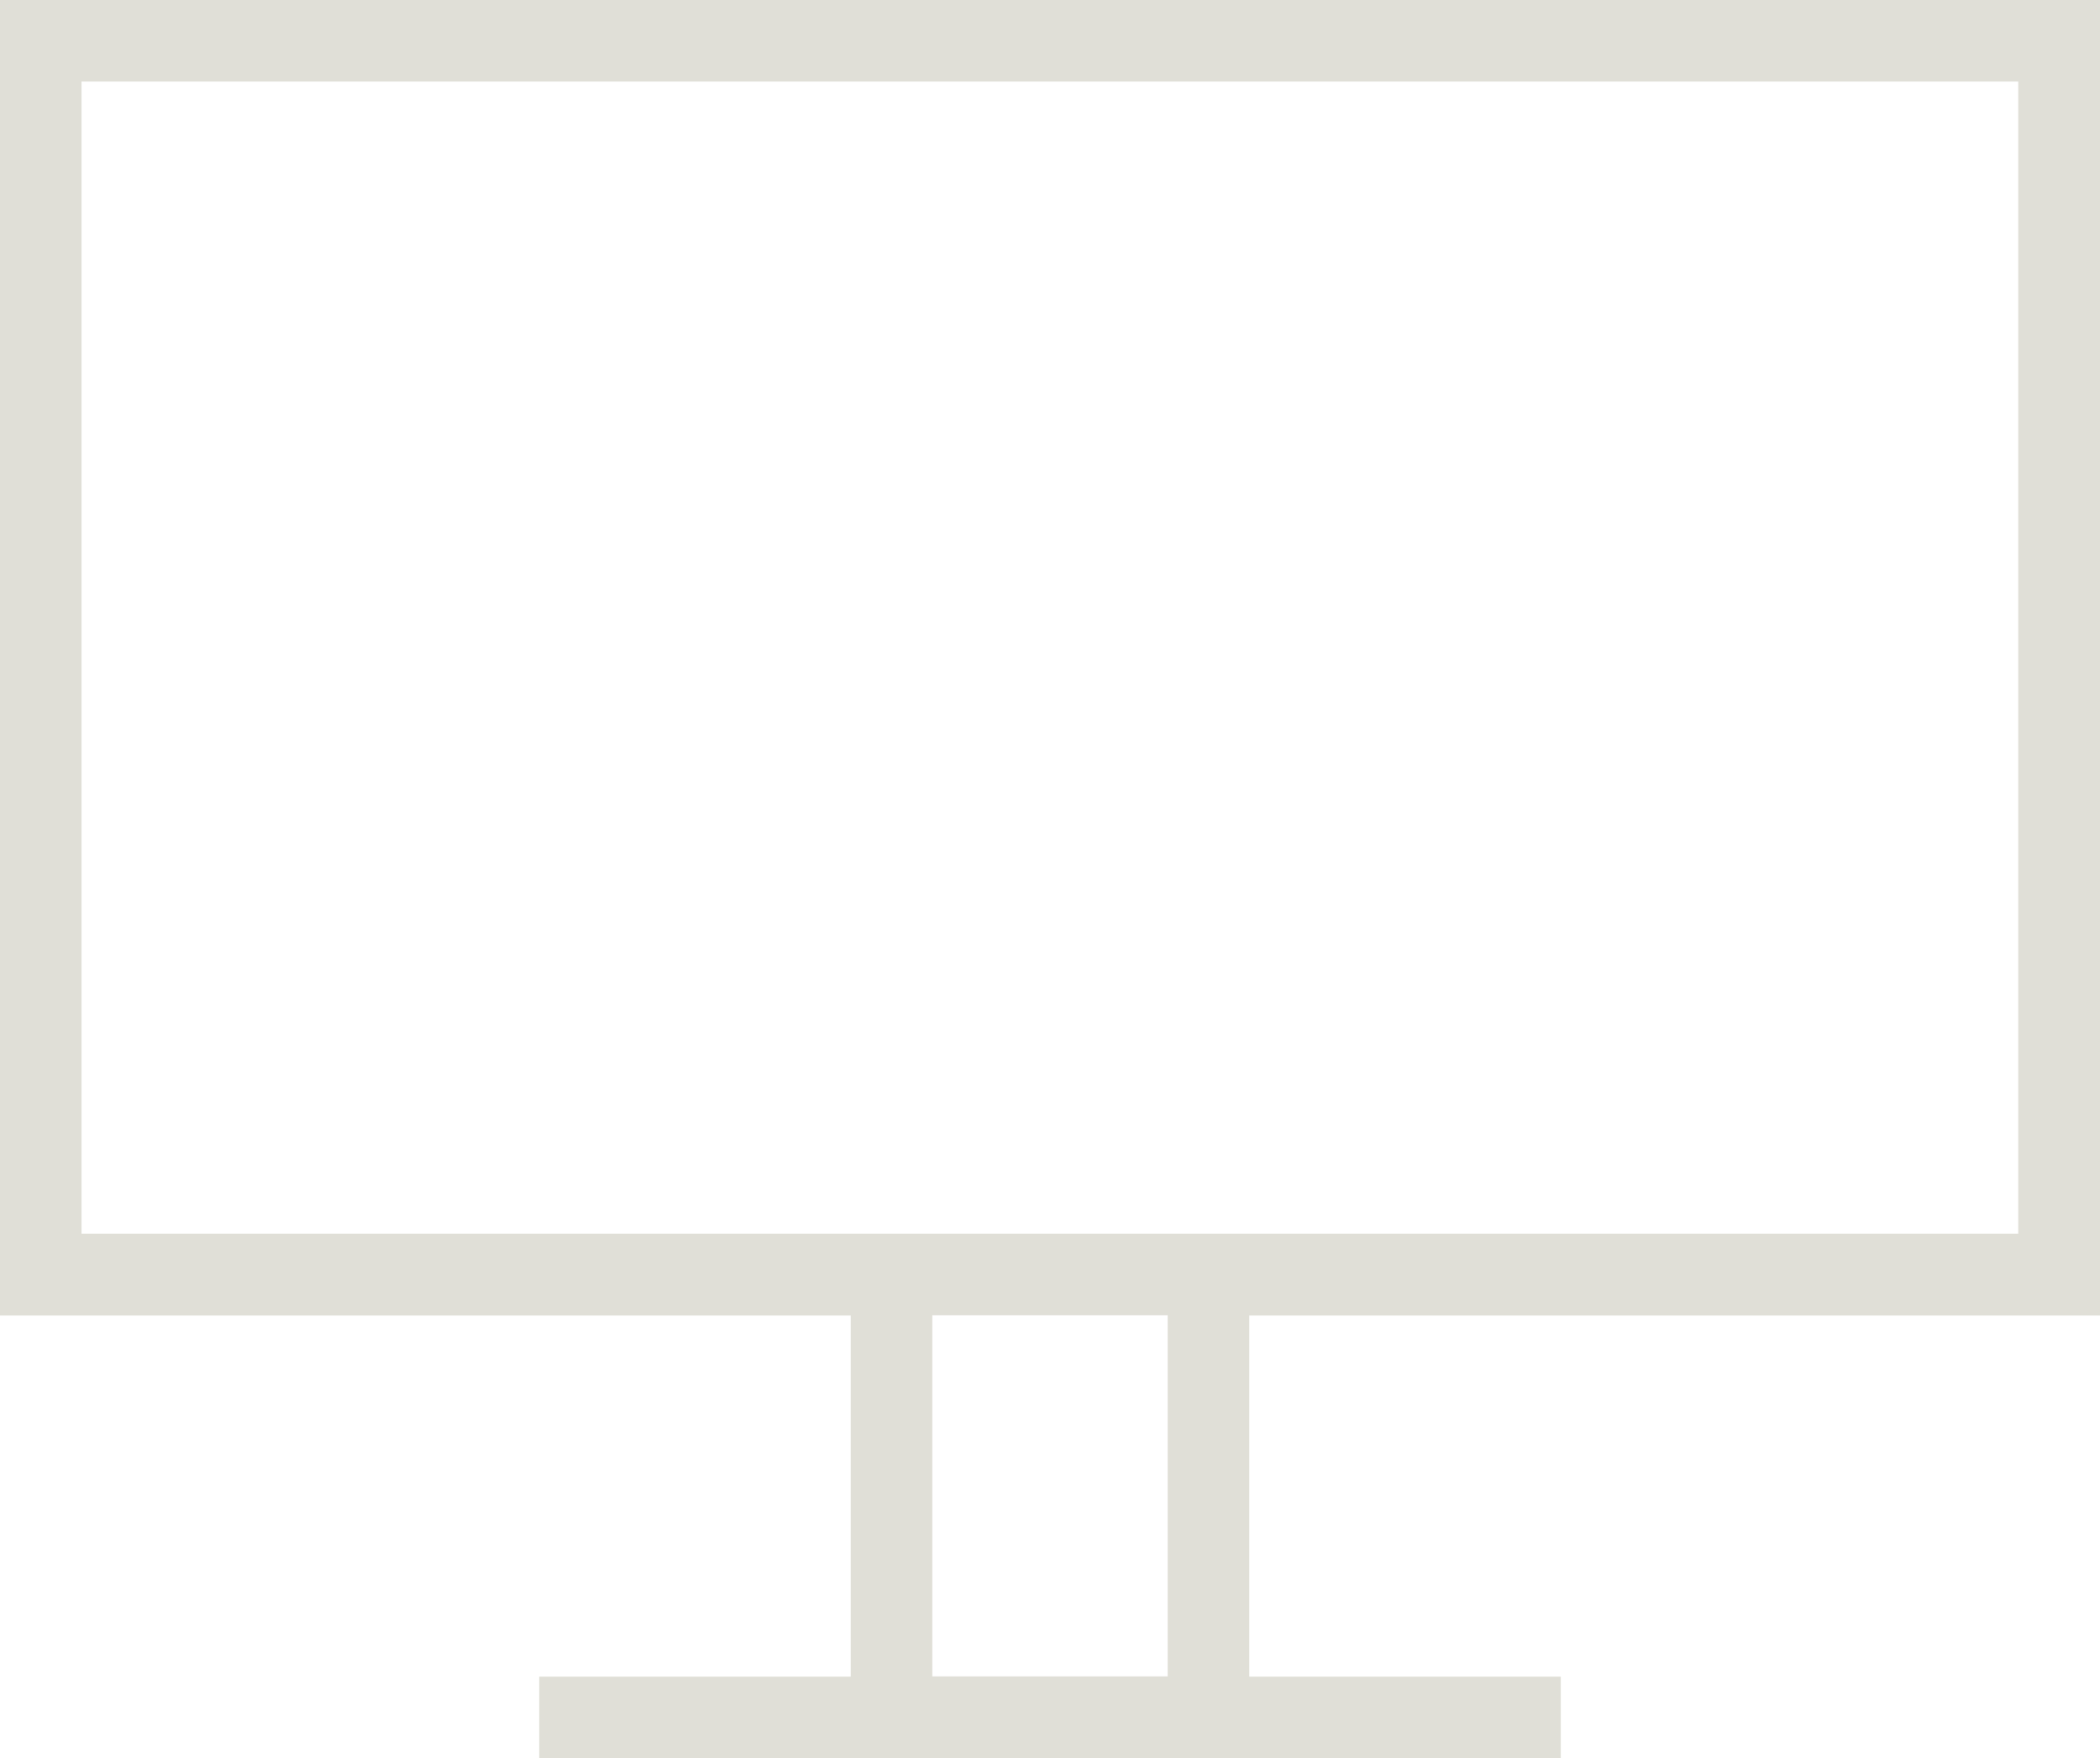 <svg xmlns="http://www.w3.org/2000/svg" id="Layer_1" data-name="Layer 1" viewBox="0 0 94.02 78.72"><defs><style>      .cls-1 {        fill: #e0dfd7;        stroke-width: 0px;      }    </style></defs><path class="cls-1" d="M24.14,78.72v-3.65h13.95v-16.17H0V0h94.02v58.9h-38.09v16.17h13.95v3.65H24.14ZM41.74,75.06h10.54v-16.17h-10.54v16.17ZM3.65,55.24h86.71V3.65H3.65v51.59Z"></path></svg>